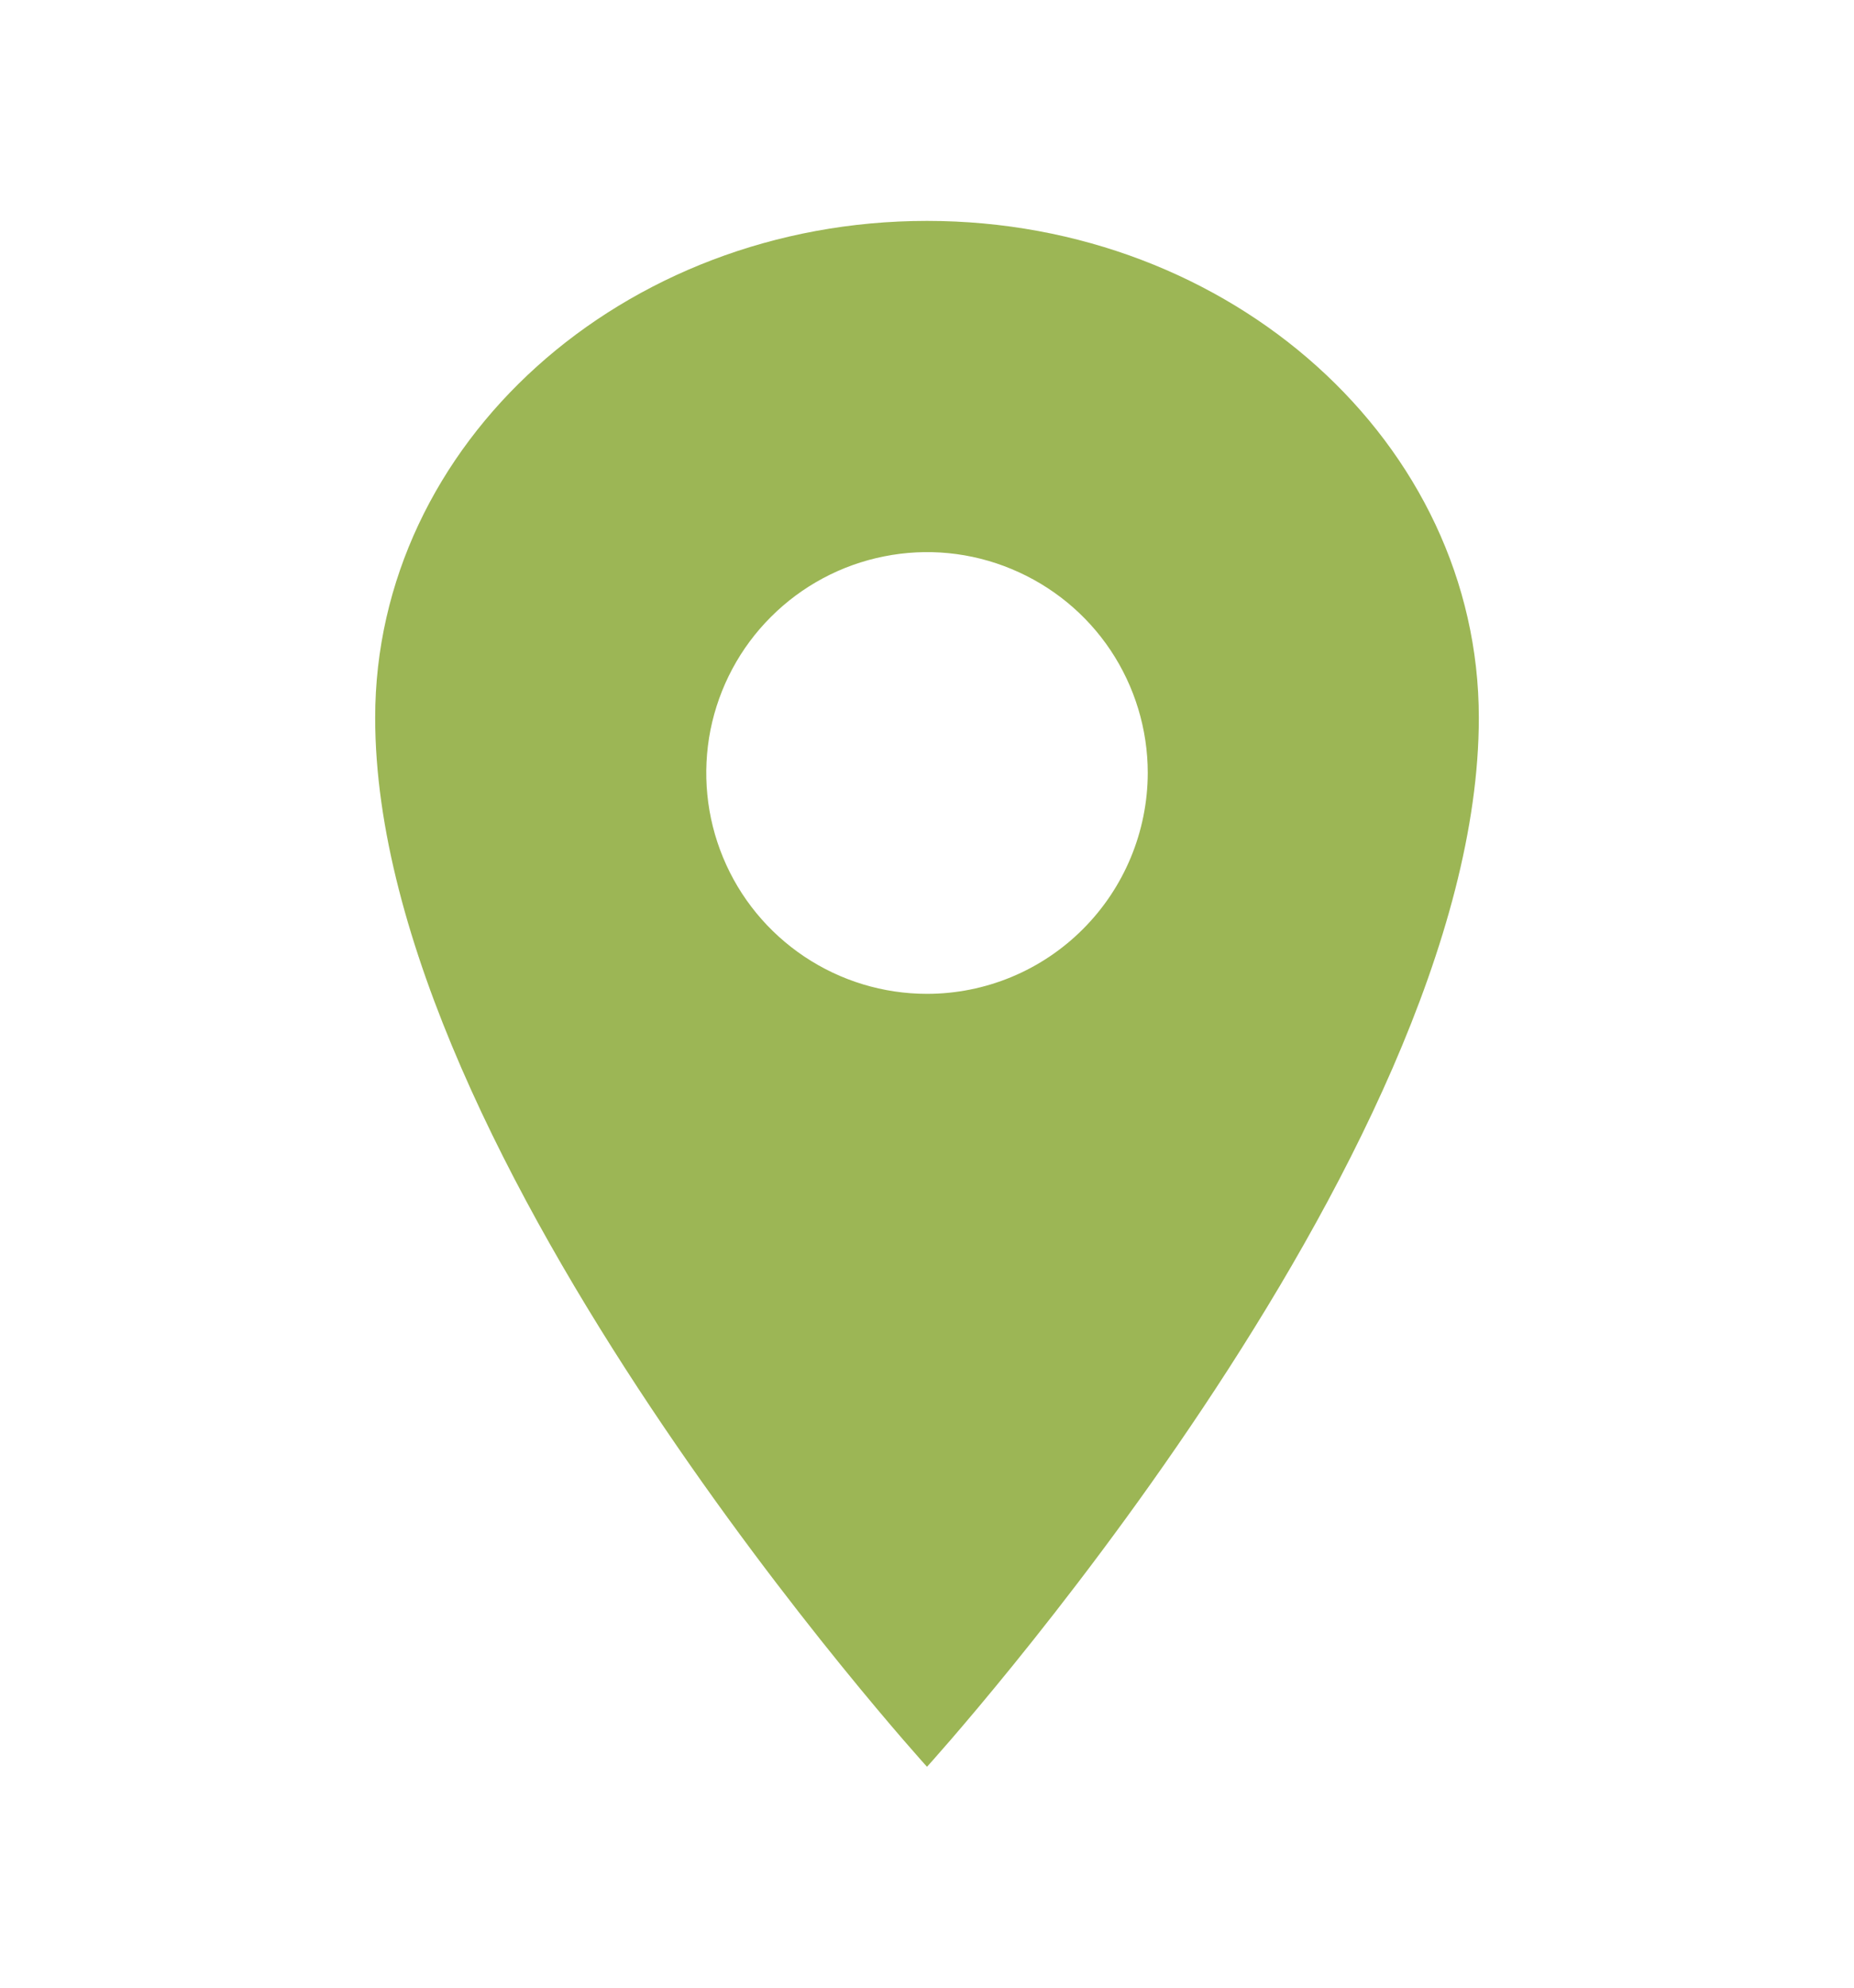 <?xml version="1.0" encoding="UTF-8"?> <svg xmlns="http://www.w3.org/2000/svg" width="14" height="15" viewBox="0 0 14 15" fill="none"><path d="M7 1.667C4.7 1.667 2.833 3.347 2.833 5.417C2.833 8.75 7 13.333 7 13.333C7 13.333 11.167 8.75 11.167 5.417C11.167 3.347 9.3 1.667 7 1.667ZM7 7.5C6.67 7.5 6.348 7.402 6.074 7.219C5.8 7.036 5.586 6.776 5.46 6.471C5.334 6.167 5.301 5.832 5.365 5.508C5.43 5.185 5.588 4.888 5.822 4.655C6.055 4.422 6.352 4.263 6.675 4.199C6.998 4.134 7.333 4.167 7.638 4.294C7.942 4.42 8.203 4.633 8.386 4.907C8.569 5.181 8.667 5.504 8.667 5.833C8.666 6.275 8.49 6.699 8.178 7.011C7.866 7.324 7.442 7.5 7 7.5Z" fill="#9CB655"></path></svg> 